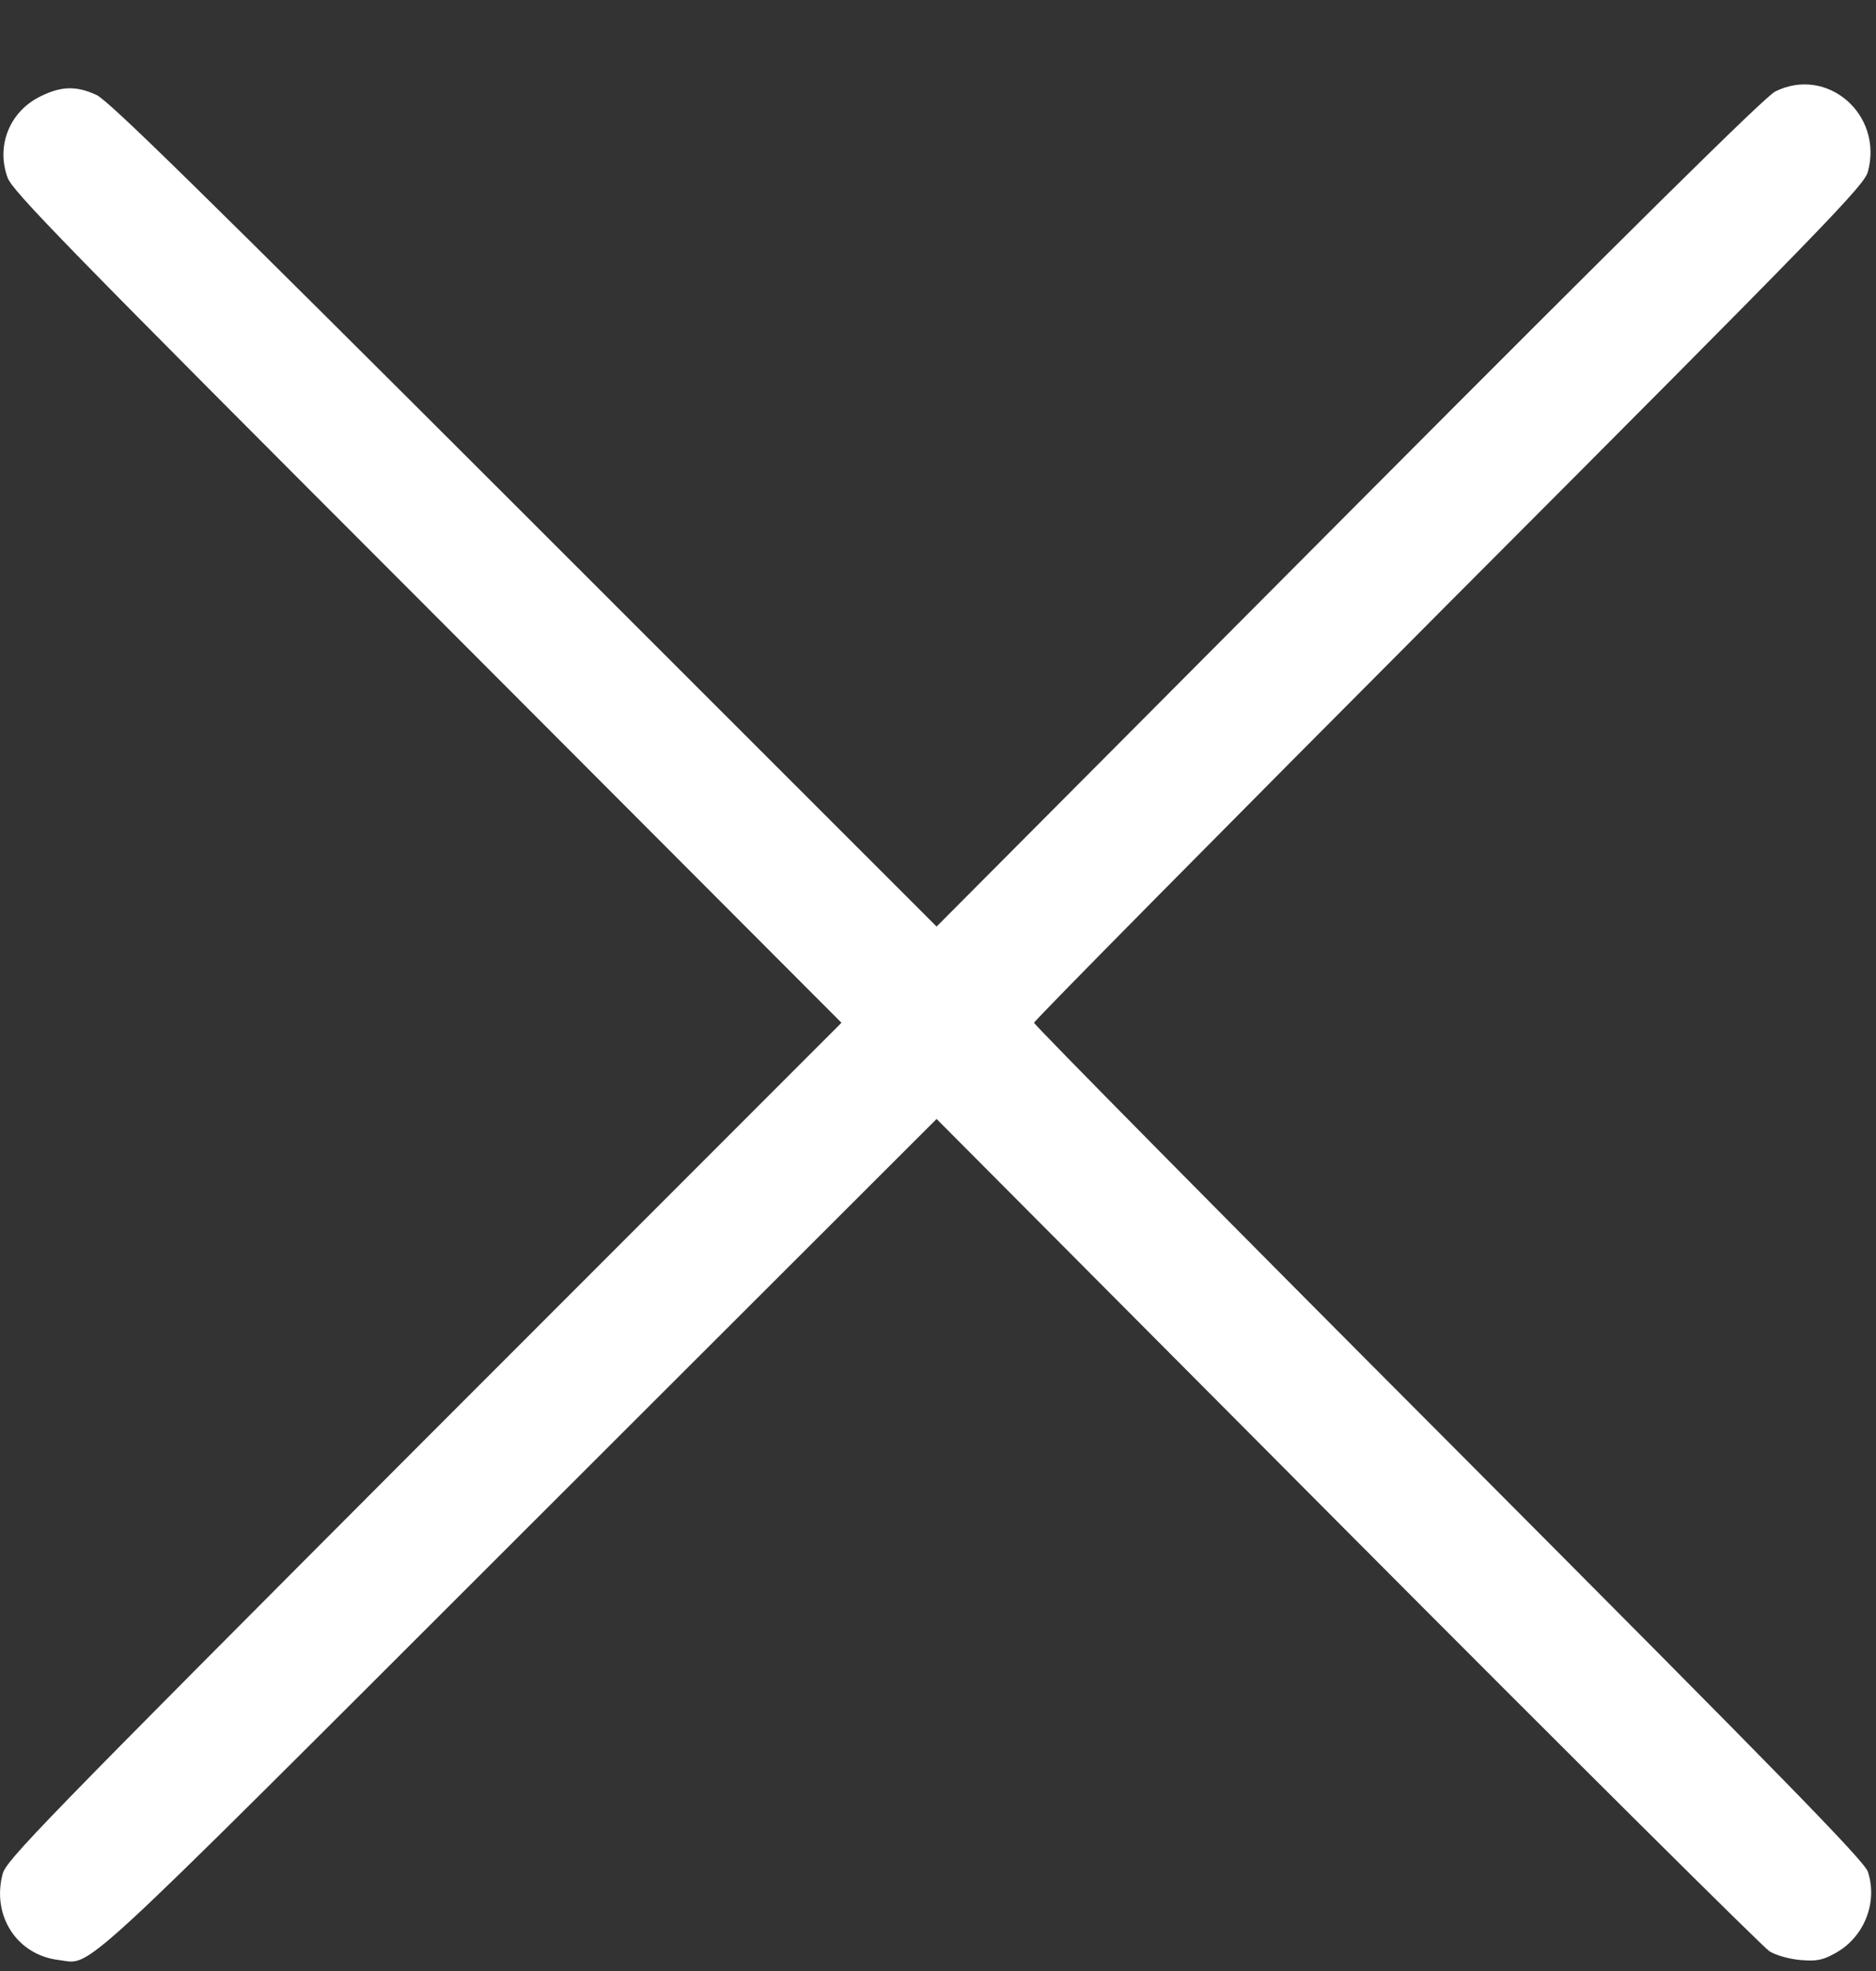 <svg width="20" height="21" viewBox="0 0 20 21" fill="none" xmlns="http://www.w3.org/2000/svg">
<rect x="0" y="0" width="20" height="21" fill="#333333" stroke="none"/>
<g clip-path="url(#clip0_1443_1561)">
<path d="M18.925 0.975C18.818 1.029 17.451 2.378 14.377 5.463L9.985 9.872L5.587 5.477C2.148 2.043 1.152 1.064 1.027 1.011C0.809 0.911 0.649 0.918 0.427 1.029C0.103 1.189 -0.044 1.553 0.081 1.893C0.135 2.039 0.692 2.61 4.558 6.477L8.971 10.897L4.519 15.349C0.42 19.455 0.067 19.819 0.028 19.966C-0.09 20.412 0.181 20.83 0.627 20.883C0.992 20.926 0.706 21.187 5.533 16.367L9.985 11.922L14.362 16.317C16.769 18.734 18.797 20.747 18.864 20.79C18.936 20.833 19.072 20.872 19.193 20.883C19.361 20.897 19.425 20.887 19.557 20.815C19.871 20.648 20.021 20.276 19.914 19.944C19.878 19.83 19.036 18.97 15.448 15.371C13.013 12.932 11.024 10.918 11.024 10.897C11.024 10.876 13.016 8.862 15.448 6.423C19.507 2.357 19.875 1.975 19.914 1.828C20.078 1.218 19.479 0.7 18.925 0.975Z" fill="white"/>
</g>
<defs>
<clipPath id="clip0_1443_1561">
<rect width="20" height="21" fill="white"/>
</clipPath>
</defs>
</svg>